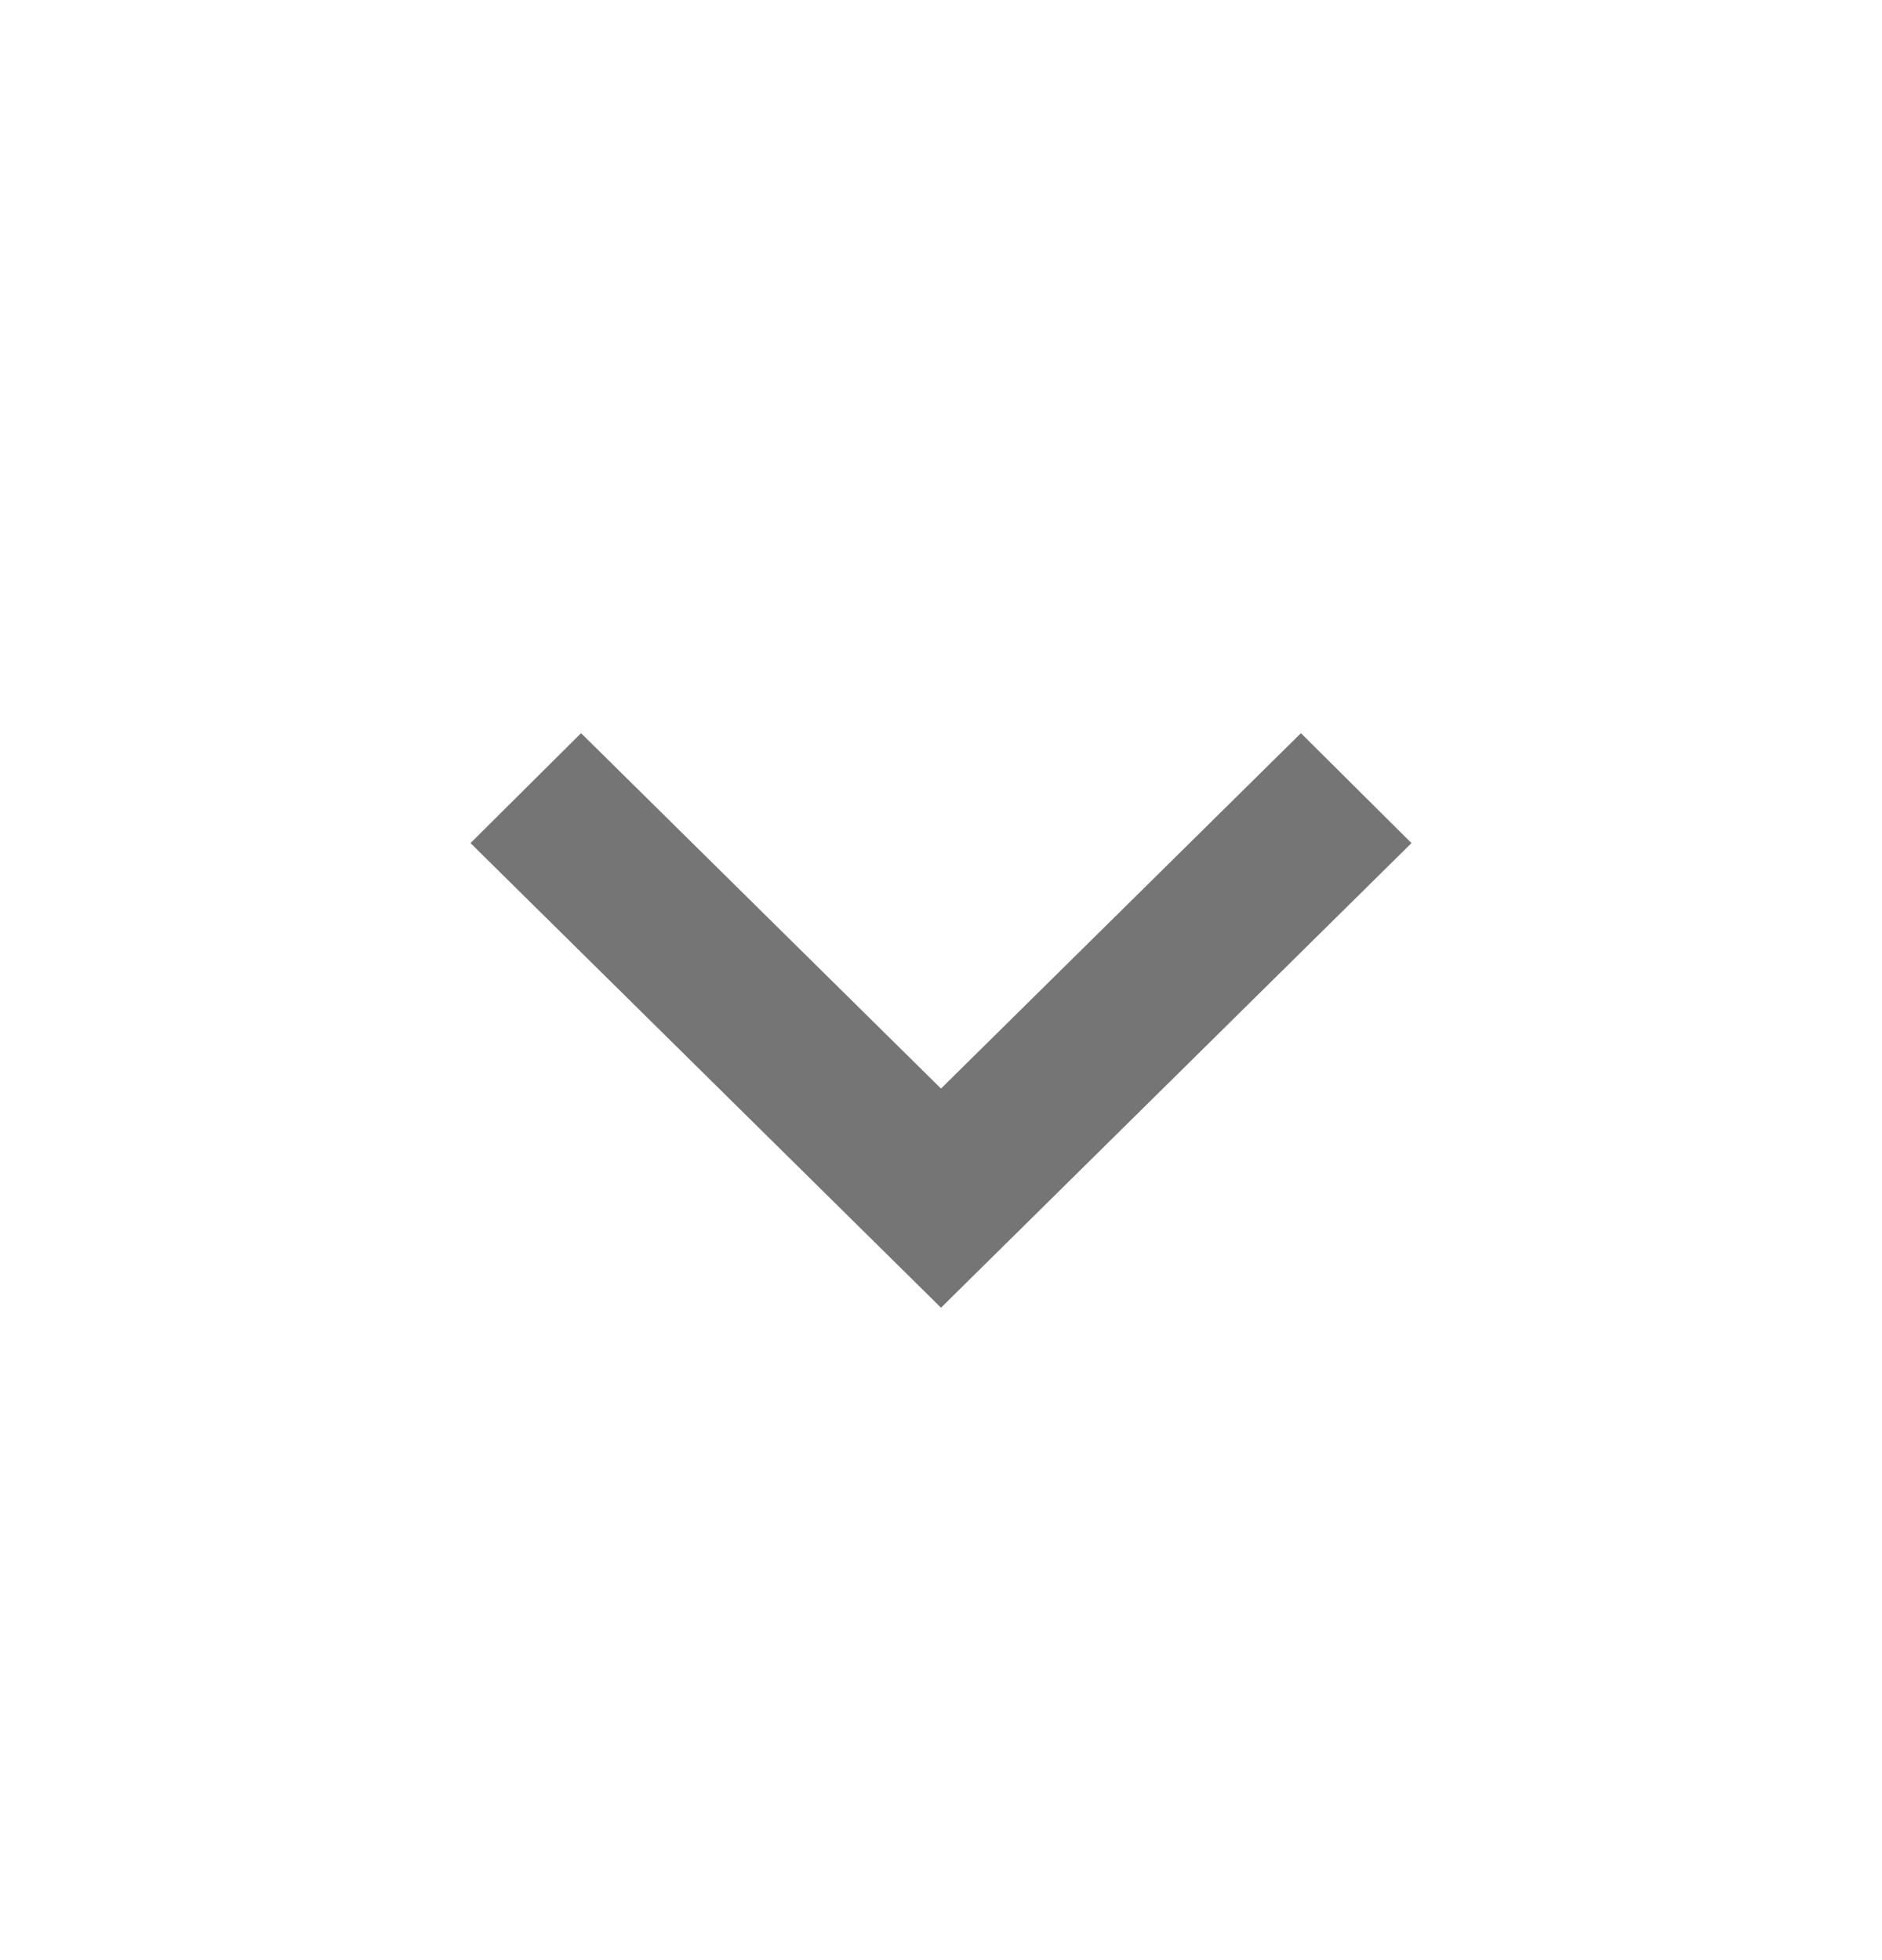 <svg width="24" height="25" viewBox="0 0 24 25" fill="none" xmlns="http://www.w3.org/2000/svg">
<path d="M7.41 9.351L12 13.884L16.59 9.351L18 10.753L12 16.679L6 10.753L7.41 9.351Z" fill="#757575"/>
</svg>
